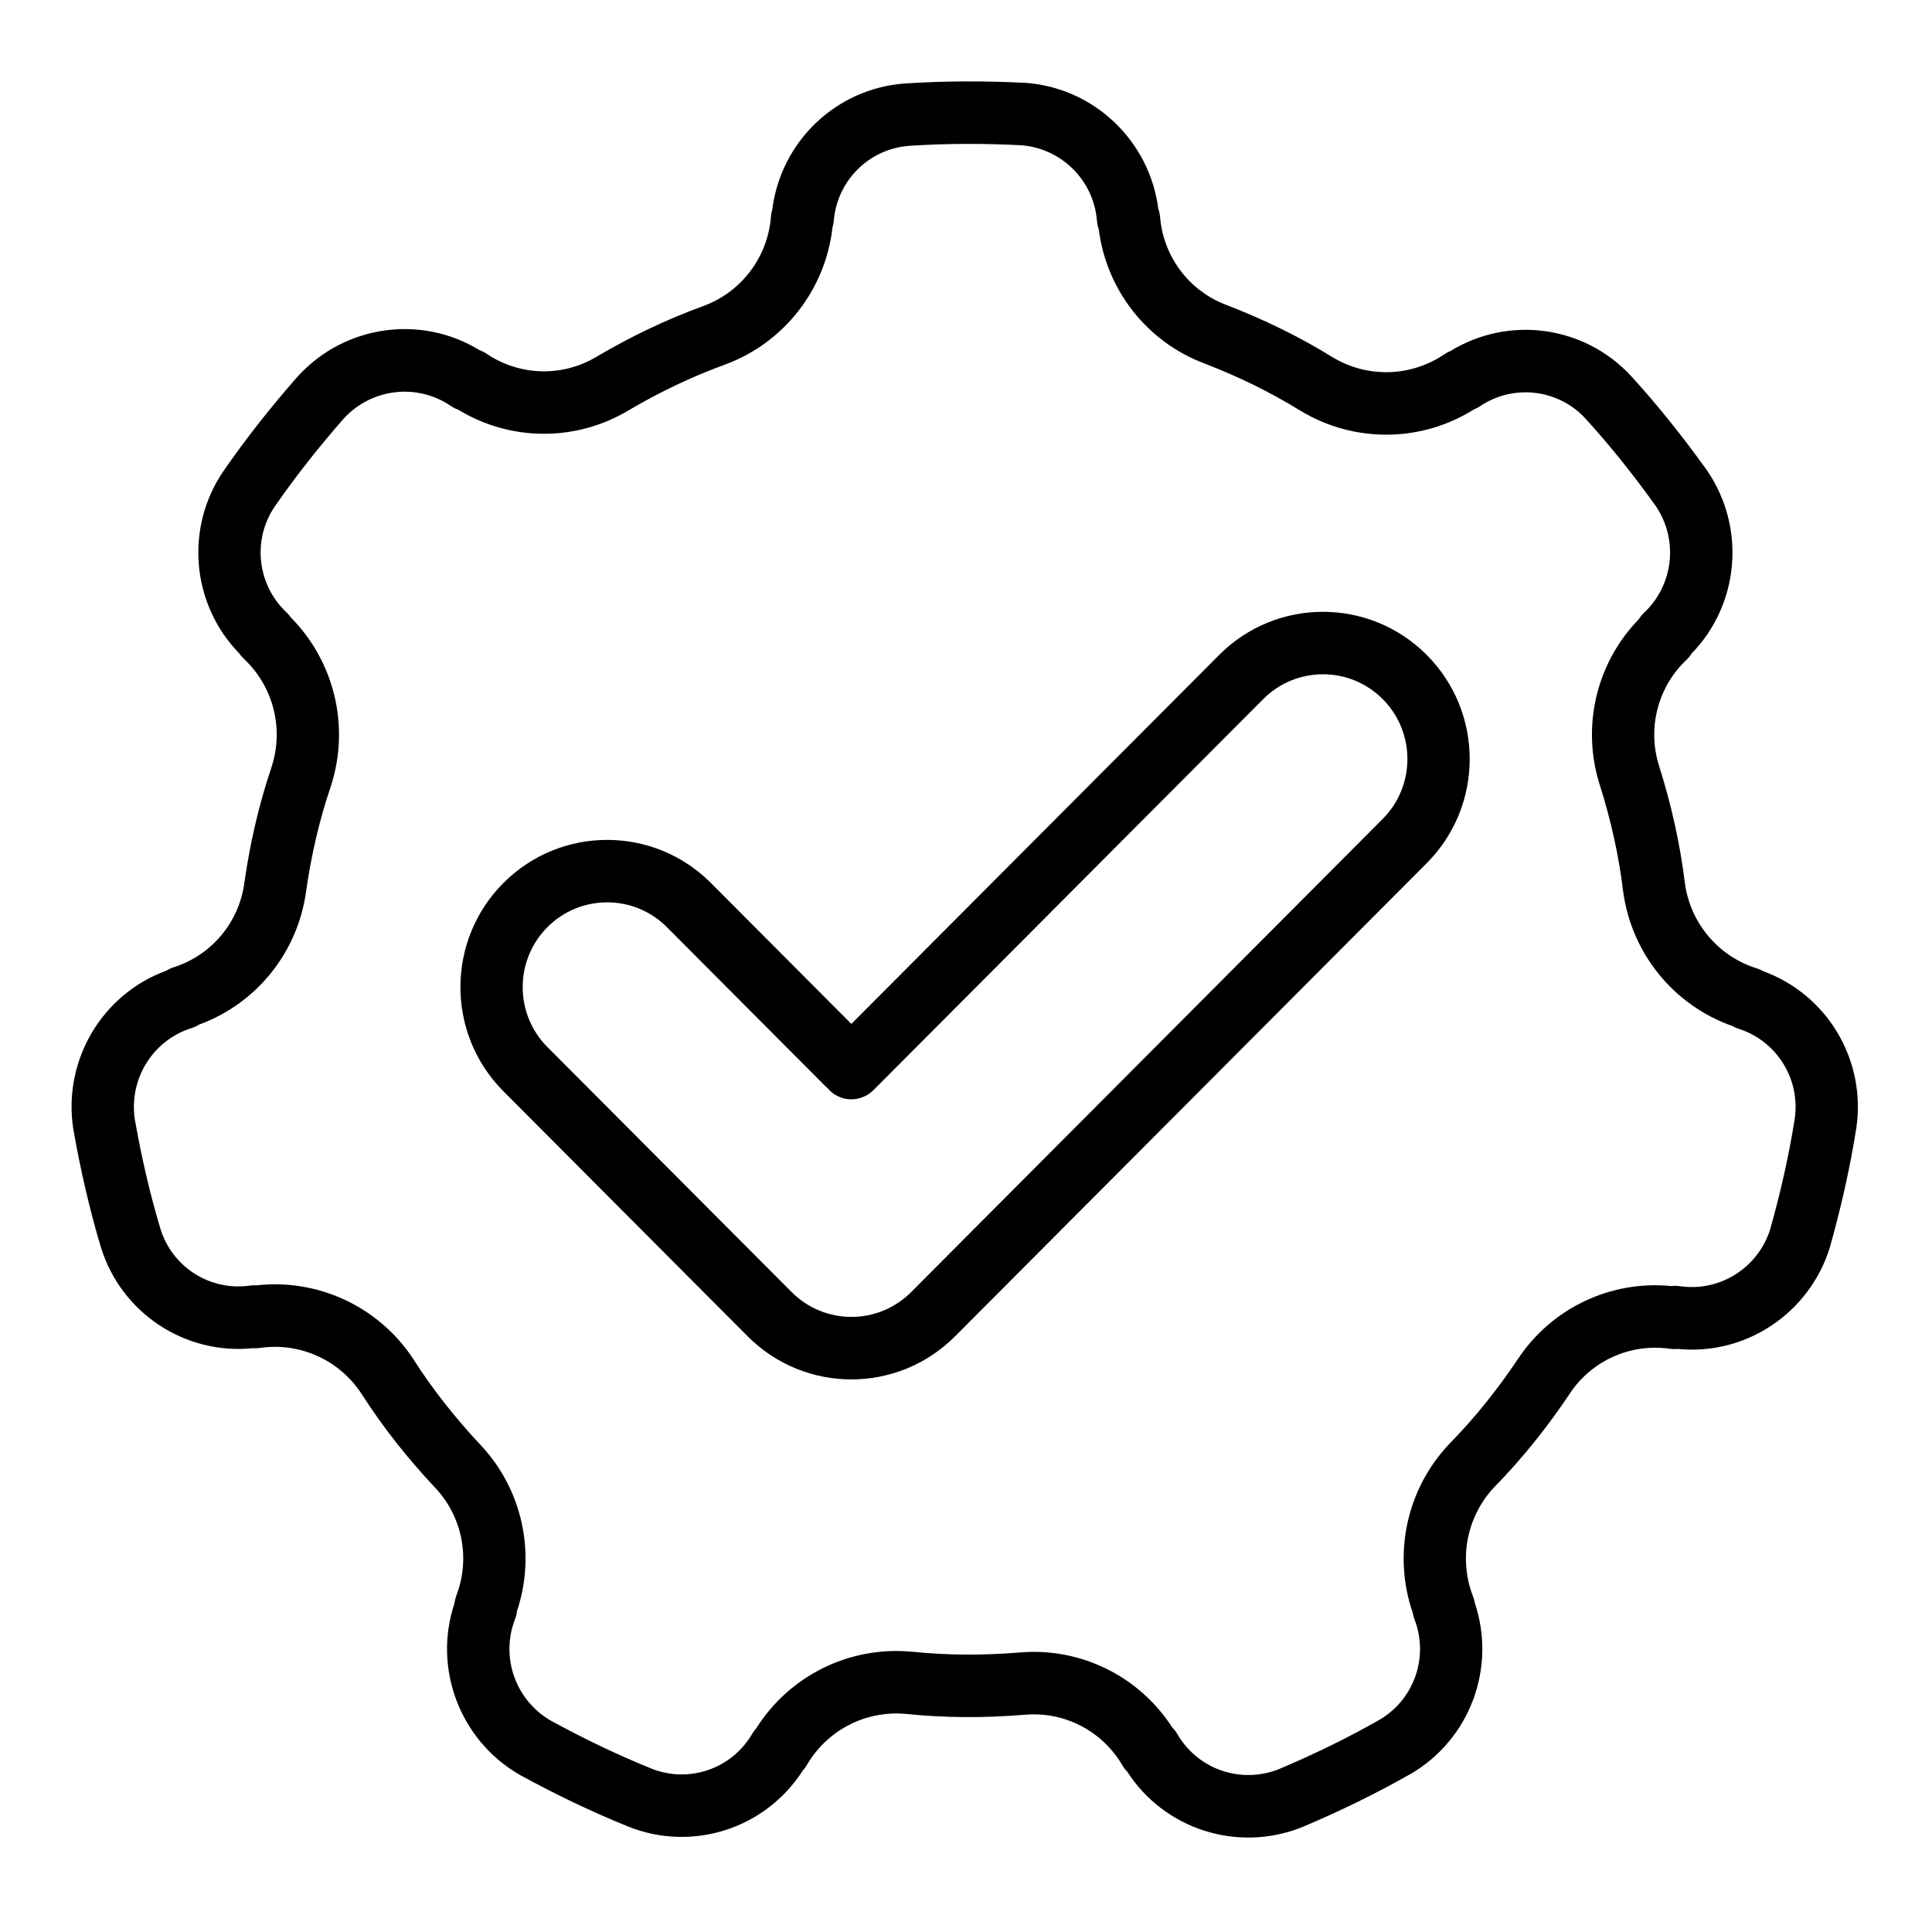 <svg xmlns="http://www.w3.org/2000/svg" xmlns:xlink="http://www.w3.org/1999/xlink" width="150" viewBox="0 0 112.5 112.5" height="150" preserveAspectRatio="xMidYMid meet"><defs><clipPath id="id1"><path d="M 4 4.523 L 108.605 4.523 L 108.605 107 L 4 107 Z M 4 4.523 " clip-rule="nonzero"></path></clipPath></defs><g clip-path="url(#id1)"><path fill="#000000" d="M 44.969 12.215 C 44.926 12.352 44.902 12.492 44.891 12.633 C 44.703 14.961 43.195 16.969 41.02 17.797 C 38.832 18.586 36.746 19.59 34.754 20.762 C 34.75 20.766 34.746 20.77 34.742 20.77 C 32.754 21.965 30.262 21.898 28.34 20.602 C 28.207 20.512 28.066 20.441 27.922 20.391 C 24.547 18.316 20.117 18.91 17.383 21.871 C 17.371 21.883 17.359 21.895 17.352 21.902 C 15.805 23.66 14.348 25.496 13.016 27.426 C 13.012 27.426 13.012 27.43 13.008 27.434 C 10.746 30.758 11.156 35.203 13.938 38.055 C 14.02 38.172 14.109 38.277 14.215 38.375 C 15.91 39.973 16.535 42.406 15.824 44.629 C 15.074 46.84 14.559 49.102 14.23 51.395 C 14.23 51.402 14.23 51.406 14.23 51.41 C 13.918 53.715 12.312 55.629 10.102 56.328 C 9.953 56.375 9.812 56.441 9.684 56.523 C 5.961 57.879 3.66 61.719 4.262 65.715 C 4.266 65.73 4.27 65.742 4.27 65.758 C 4.676 68.066 5.195 70.355 5.867 72.602 C 5.867 72.605 5.867 72.609 5.871 72.613 C 7.051 76.457 10.77 78.91 14.727 78.504 C 14.871 78.516 15.008 78.508 15.148 78.488 C 17.453 78.156 19.738 79.18 21.027 81.125 C 22.281 83.09 23.723 84.906 25.305 86.594 C 25.309 86.598 25.312 86.602 25.316 86.605 C 26.918 88.285 27.406 90.738 26.574 92.906 C 26.52 93.055 26.484 93.203 26.465 93.359 C 25.203 97.121 26.762 101.324 30.25 103.34 C 30.262 103.348 30.273 103.355 30.289 103.363 C 32.34 104.484 34.449 105.5 36.617 106.375 C 36.621 106.375 36.625 106.379 36.629 106.379 C 40.359 107.852 44.59 106.461 46.742 103.105 C 46.84 103 46.922 102.887 46.992 102.762 C 48.168 100.75 50.395 99.598 52.711 99.797 C 55.023 100.039 57.34 100.039 59.641 99.852 C 59.648 99.852 59.652 99.852 59.66 99.852 C 61.965 99.641 64.18 100.785 65.352 102.789 C 65.434 102.926 65.527 103.051 65.637 103.16 C 67.781 106.5 72.027 107.891 75.773 106.414 C 75.789 106.41 75.801 106.402 75.816 106.398 C 77.969 105.488 80.078 104.469 82.109 103.312 C 82.113 103.312 82.117 103.309 82.121 103.309 C 85.594 101.297 87.148 97.113 85.875 93.332 C 85.855 93.191 85.816 93.059 85.762 92.926 C 84.926 90.746 85.418 88.281 87.02 86.586 C 88.648 84.926 90.094 83.109 91.383 81.188 C 91.387 81.184 91.387 81.176 91.391 81.172 C 92.664 79.234 94.941 78.207 97.23 78.539 C 97.387 78.562 97.547 78.562 97.699 78.547 C 101.637 78.945 105.367 76.484 106.555 72.625 C 106.559 72.609 106.562 72.598 106.566 72.582 C 107.199 70.324 107.723 68.039 108.086 65.723 C 108.09 65.719 108.09 65.711 108.09 65.707 C 108.688 61.73 106.398 57.902 102.656 56.547 C 102.535 56.473 102.406 56.422 102.27 56.379 C 100.051 55.676 98.434 53.754 98.113 51.441 C 97.832 49.129 97.32 46.863 96.625 44.652 C 96.621 44.648 96.621 44.641 96.621 44.637 C 95.902 42.43 96.523 40.004 98.211 38.414 C 98.324 38.305 98.426 38.184 98.504 38.051 C 101.273 35.211 101.684 30.75 99.414 27.414 C 99.402 27.402 99.398 27.391 99.387 27.375 C 98.023 25.473 96.566 23.637 94.988 21.906 C 94.988 21.902 94.984 21.898 94.98 21.898 C 92.254 18.949 87.844 18.359 84.453 20.445 C 84.32 20.496 84.199 20.566 84.082 20.645 C 82.148 21.945 79.645 22.016 77.641 20.828 C 75.664 19.602 73.578 18.594 71.426 17.762 C 71.418 17.758 71.414 17.758 71.406 17.754 C 69.242 16.941 67.738 14.941 67.551 12.629 C 67.535 12.469 67.504 12.312 67.449 12.168 C 66.941 8.211 63.73 5.125 59.727 4.824 C 59.711 4.824 59.699 4.824 59.684 4.824 C 57.352 4.707 55.012 4.707 52.68 4.863 C 52.672 4.863 52.668 4.863 52.664 4.863 C 48.668 5.164 45.457 8.258 44.969 12.215 Z M 63.98 13.348 C 64.426 16.887 66.785 19.906 70.133 21.164 C 72.07 21.91 73.961 22.824 75.738 23.926 C 75.746 23.93 75.754 23.934 75.762 23.938 C 78.879 25.809 82.773 25.762 85.836 23.836 C 85.957 23.789 86.07 23.73 86.18 23.656 C 88.121 22.348 90.727 22.648 92.316 24.367 C 93.785 25.98 95.145 27.691 96.418 29.469 C 97.746 31.434 97.453 34.062 95.738 35.676 C 95.617 35.793 95.512 35.918 95.422 36.062 C 92.941 38.617 92.062 42.352 93.172 45.762 C 93.797 47.746 94.262 49.797 94.512 51.879 C 94.512 51.891 94.516 51.895 94.516 51.906 C 95 55.52 97.465 58.543 100.879 59.746 C 100.988 59.809 101.105 59.863 101.23 59.902 C 103.461 60.609 104.852 62.84 104.504 65.16 C 104.164 67.32 103.676 69.449 103.086 71.555 C 102.383 73.824 100.152 75.234 97.824 74.895 C 97.656 74.871 97.496 74.867 97.324 74.887 C 93.789 74.535 90.332 76.172 88.363 79.172 C 87.203 80.898 85.898 82.543 84.434 84.035 C 84.426 84.043 84.422 84.047 84.414 84.055 C 81.902 86.688 81.082 90.508 82.27 93.934 C 82.289 94.059 82.324 94.184 82.371 94.309 C 83.211 96.5 82.336 98.977 80.312 100.152 C 78.418 101.23 76.453 102.18 74.445 103.027 C 72.238 103.891 69.75 103.023 68.562 100.984 C 68.562 100.984 68.562 100.98 68.562 100.98 C 68.477 100.84 68.379 100.707 68.258 100.586 C 66.328 97.594 62.895 95.902 59.332 96.227 C 57.262 96.395 55.168 96.395 53.09 96.176 C 53.082 96.176 53.07 96.176 53.062 96.176 C 49.441 95.848 45.957 97.582 44.027 100.652 C 43.941 100.746 43.863 100.852 43.797 100.965 C 42.613 102.992 40.137 103.852 37.961 102.996 C 35.938 102.18 33.973 101.23 32.059 100.184 C 30.012 98.992 29.141 96.5 29.984 94.297 C 29.984 94.293 29.988 94.293 29.988 94.293 C 30.047 94.137 30.086 93.98 30.105 93.809 C 31.234 90.43 30.41 86.684 27.938 84.09 C 26.516 82.57 25.211 80.93 24.082 79.164 C 24.078 79.156 24.074 79.148 24.07 79.141 C 22.07 76.098 18.543 74.445 14.945 74.844 C 14.82 74.836 14.691 74.84 14.559 74.859 C 12.242 75.195 10.027 73.789 9.34 71.547 C 8.711 69.453 8.227 67.32 7.848 65.168 C 7.504 62.816 8.902 60.578 11.145 59.867 C 11.305 59.816 11.457 59.75 11.598 59.66 C 14.938 58.438 17.344 55.453 17.824 51.898 C 18.117 49.84 18.582 47.789 19.258 45.805 C 19.262 45.797 19.266 45.789 19.266 45.781 C 20.391 42.312 19.48 38.516 16.926 35.945 C 16.855 35.84 16.77 35.738 16.676 35.652 C 14.969 34.043 14.684 31.43 16 29.492 C 17.242 27.695 18.602 25.984 20.043 24.344 C 21.66 22.609 24.277 22.309 26.23 23.625 C 26.367 23.719 26.512 23.797 26.676 23.852 C 29.707 25.707 33.531 25.734 36.602 23.895 C 38.391 22.84 40.281 21.93 42.246 21.219 C 42.254 21.219 42.262 21.215 42.27 21.211 C 45.676 19.934 48.066 16.852 48.477 13.242 C 48.516 13.121 48.539 12.996 48.551 12.863 C 48.738 10.523 50.598 8.668 52.93 8.492 C 55.102 8.348 57.285 8.348 59.461 8.457 C 61.82 8.641 63.688 10.504 63.875 12.859 C 63.891 13.027 63.922 13.188 63.98 13.348 Z M 67.488 12.527 L 67.492 12.566 Z M 67.488 12.527 " fill-opacity="1" fill-rule="evenodd"></path></g><path fill="#000000" d="M 49.574 59.621 L 41.398 51.418 C 38.062 48.07 32.648 48.07 29.312 51.418 C 25.977 54.762 25.977 60.195 29.312 63.543 L 43.531 77.809 C 46.871 81.16 52.281 81.16 55.617 77.809 C 55.617 77.809 83.078 50.262 83.078 50.262 C 86.414 46.914 86.414 41.48 83.078 38.137 C 79.742 34.789 74.328 34.789 70.992 38.137 Z M 48.191 63.367 C 48.137 63.32 48.082 63.27 48.027 63.215 C 46.496 61.676 38.832 53.988 38.832 53.988 C 36.914 52.062 33.797 52.062 31.875 53.988 C 29.957 55.918 29.957 59.043 31.875 60.969 C 31.875 60.969 46.098 75.238 46.098 75.238 C 48.02 77.164 51.133 77.164 53.055 75.238 C 53.055 75.238 80.512 47.688 80.512 47.688 C 82.434 45.762 82.434 42.633 80.512 40.707 C 78.594 38.781 75.477 38.781 73.559 40.707 L 50.859 63.48 C 50.512 63.824 50.051 64.012 49.578 64.012 L 49.574 64.016 L 49.547 64.012 L 49.496 64.012 L 49.465 64.008 L 49.438 64.008 L 49.414 64.004 L 49.379 64.004 L 49.336 63.996 L 49.305 63.992 L 49.285 63.988 L 49.262 63.988 L 49.211 63.977 L 49.172 63.969 L 49.148 63.961 L 49.129 63.957 C 48.762 63.863 48.434 63.656 48.191 63.367 Z M 48.191 63.367 " fill-opacity="1" fill-rule="evenodd"></path></svg>